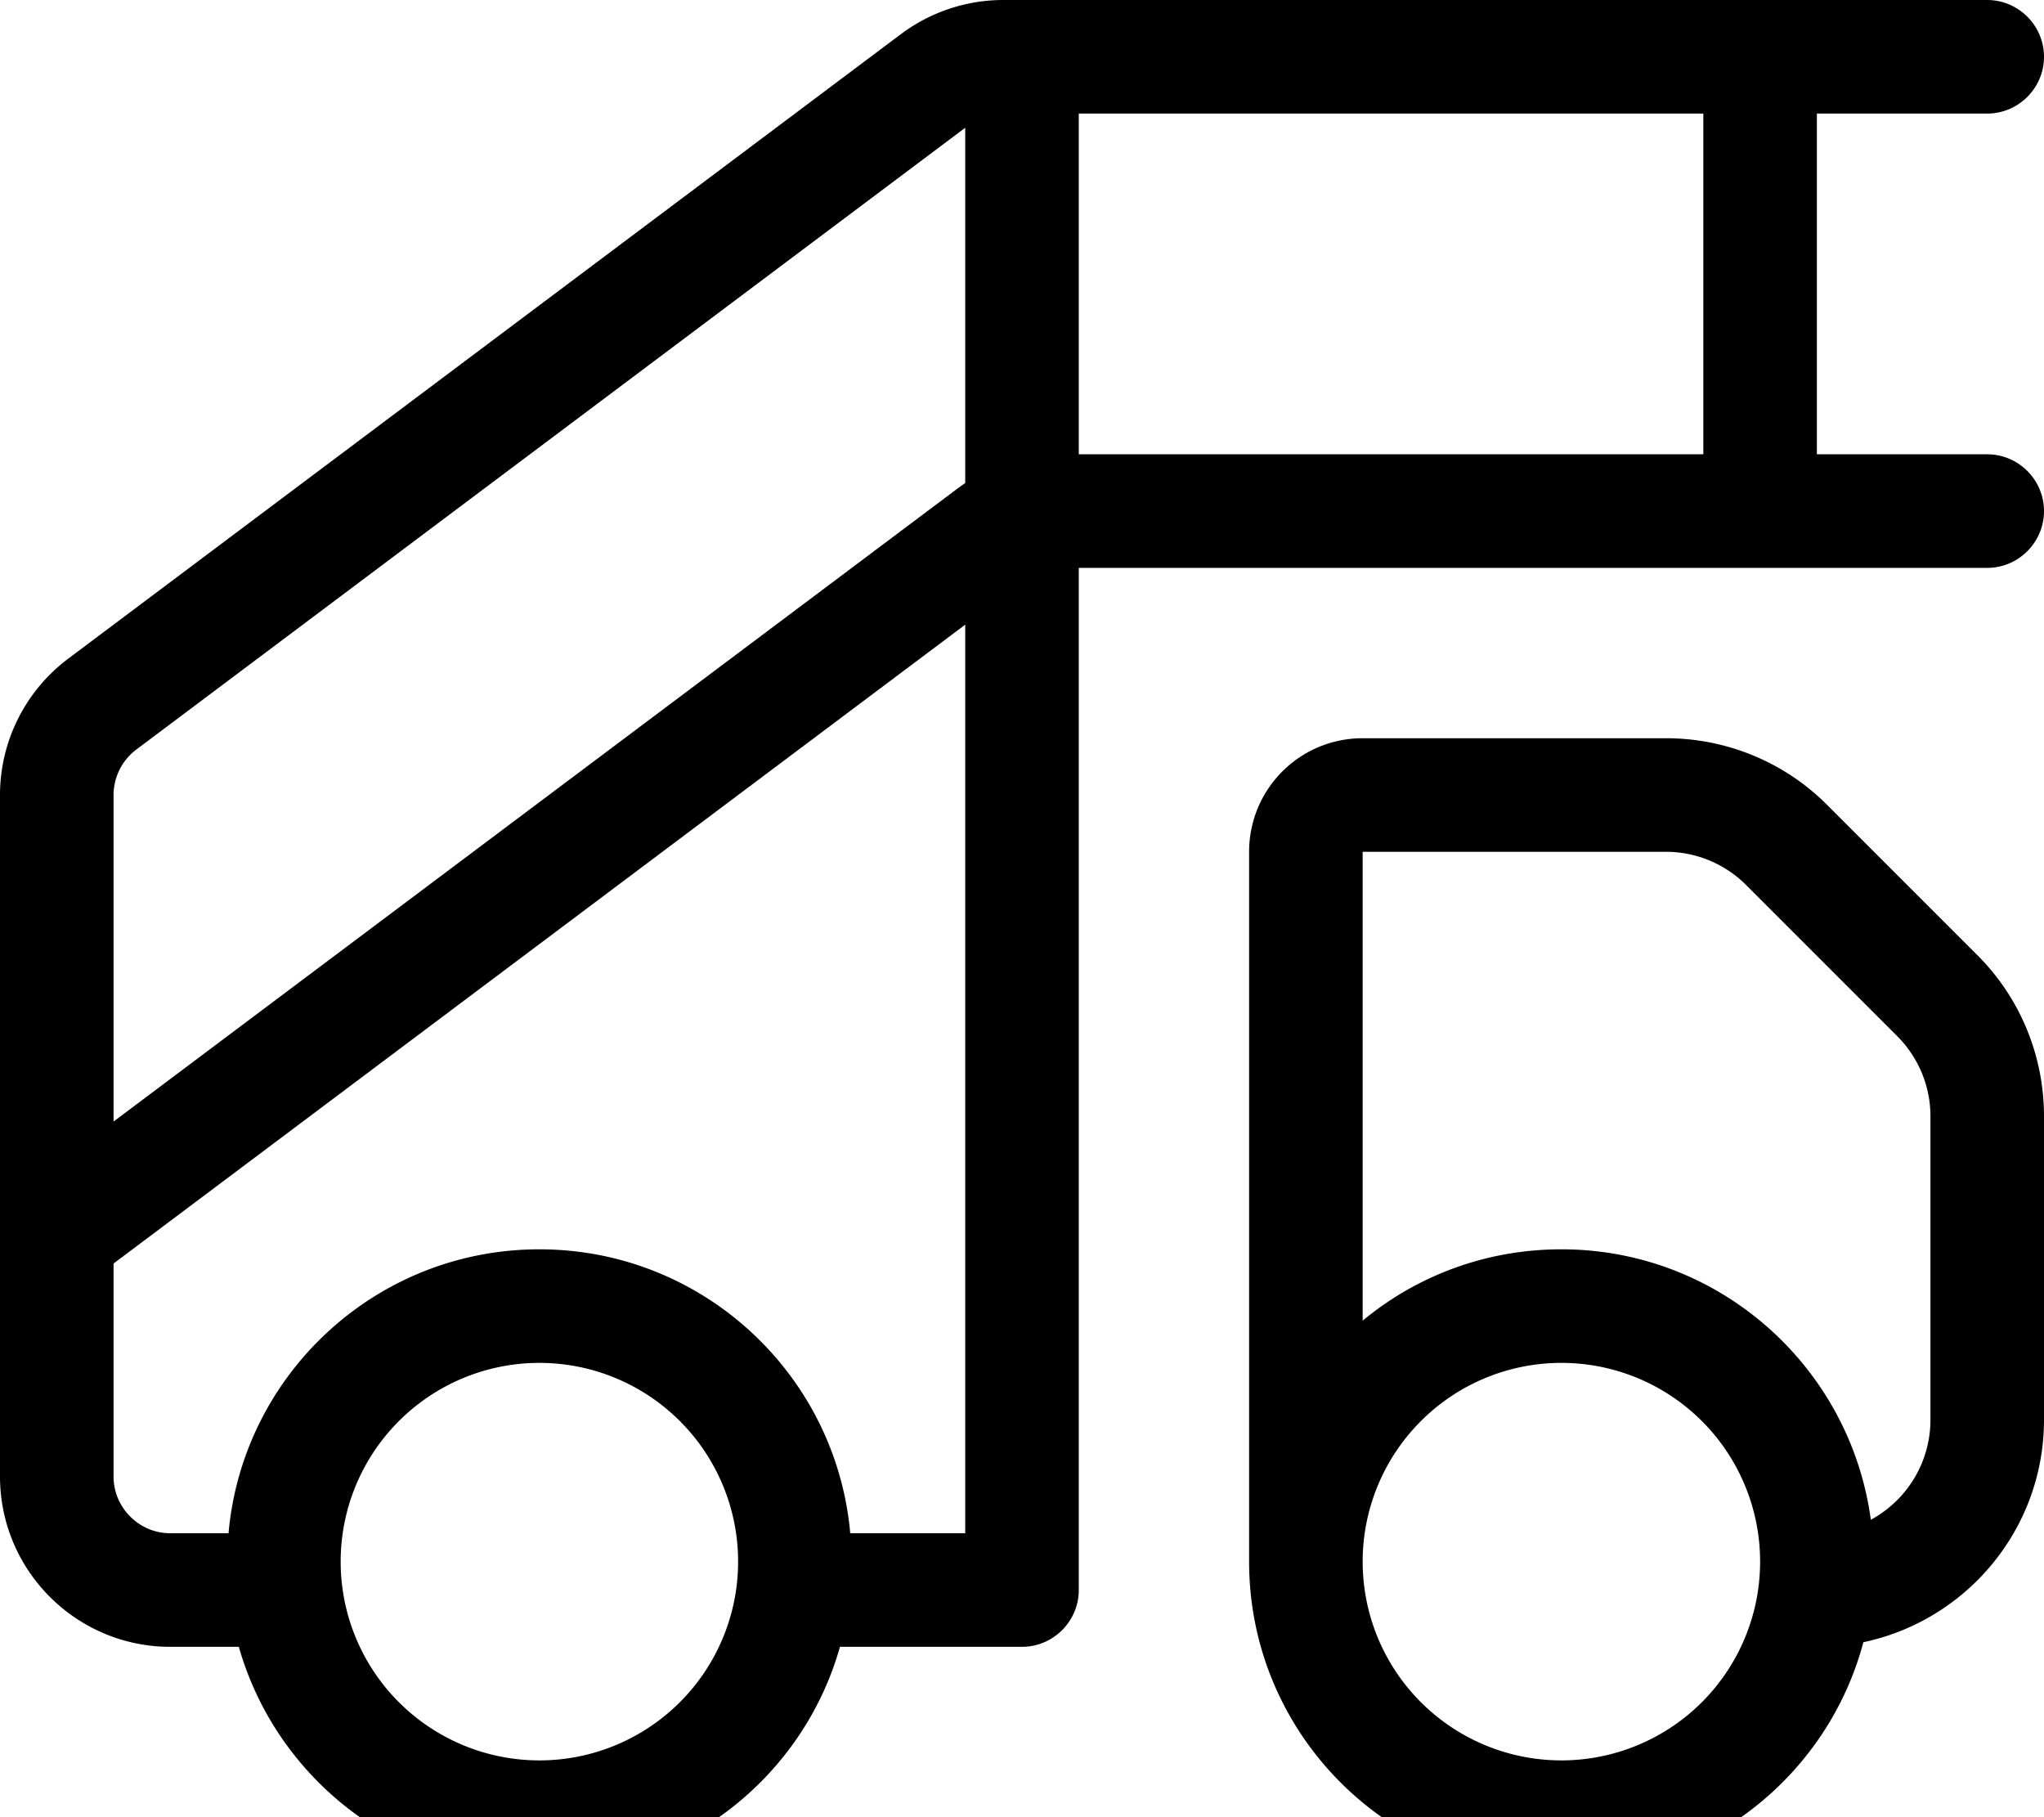 <svg xmlns="http://www.w3.org/2000/svg" viewBox="0 0 576 512"><!--! Font Awesome Pro 7.0.0 by @fontawesome - https://fontawesome.com License - https://fontawesome.com/license (Commercial License) Copyright 2025 Fonticons, Inc. --><path fill="currentColor" d="M253.9 9.6C262.2 3.4 272.3 0 282.7 0L560 0c8.8 0 16 7.2 16 16s-7.2 16-16 16l-48 0 0 96 48 0c8.8 0 16 7.2 16 16s-7.2 16-16 16l-256 0 0 288c0 8.8-7.2 16-16 16l-51.3 0c-10.4 36.9-44.4 64-84.7 64s-74.2-27.1-84.7-64L48 464c-26.5 0-48-21.5-48-48L0 224c0-15.1 7.1-29.3 19.2-38.4L253.9 9.6zM239.6 432l32.4 0 0-256-230.4 172.8-9.6 7.2 0 60c0 8.8 7.2 16 16 16l16.4 0c4-44.9 41.7-80 87.6-80s83.6 35.1 87.6 80zM304 128l176 0 0-96-176 0 0 96zM272 36L38.4 211.2c-4 3-6.4 7.8-6.4 12.8l0 92 237.9-178.4c.7-.5 1.4-1 2.1-1.5L272 36zM208 440a56 56 0 1 0 -112 0 56 56 0 1 0 112 0zM469.5 240l-85.5 0 0 132.1c15.2-12.6 34.7-20.1 56-20.1 44.6 0 81.4 33.2 87.2 76.2 10-5.4 16.8-16 16.8-28.2l0-85.5c0-8.5-3.4-16.6-9.4-22.6l-42.5-42.5c-6-6-14.1-9.4-22.6-9.4zM352 384l0-144c0-17.7 14.3-32 32-32l85.5 0c17 0 33.3 6.7 45.3 18.7l42.5 42.5c12 12 18.7 28.3 18.7 45.3l0 85.5c0 30.9-21.9 56.6-50.9 62.7-10 37.6-44.3 65.3-85.1 65.3-48.6 0-88-39.4-88-88l0-56zm88 112a56 56 0 1 0 0-112 56 56 0 1 0 0 112z"/></svg>